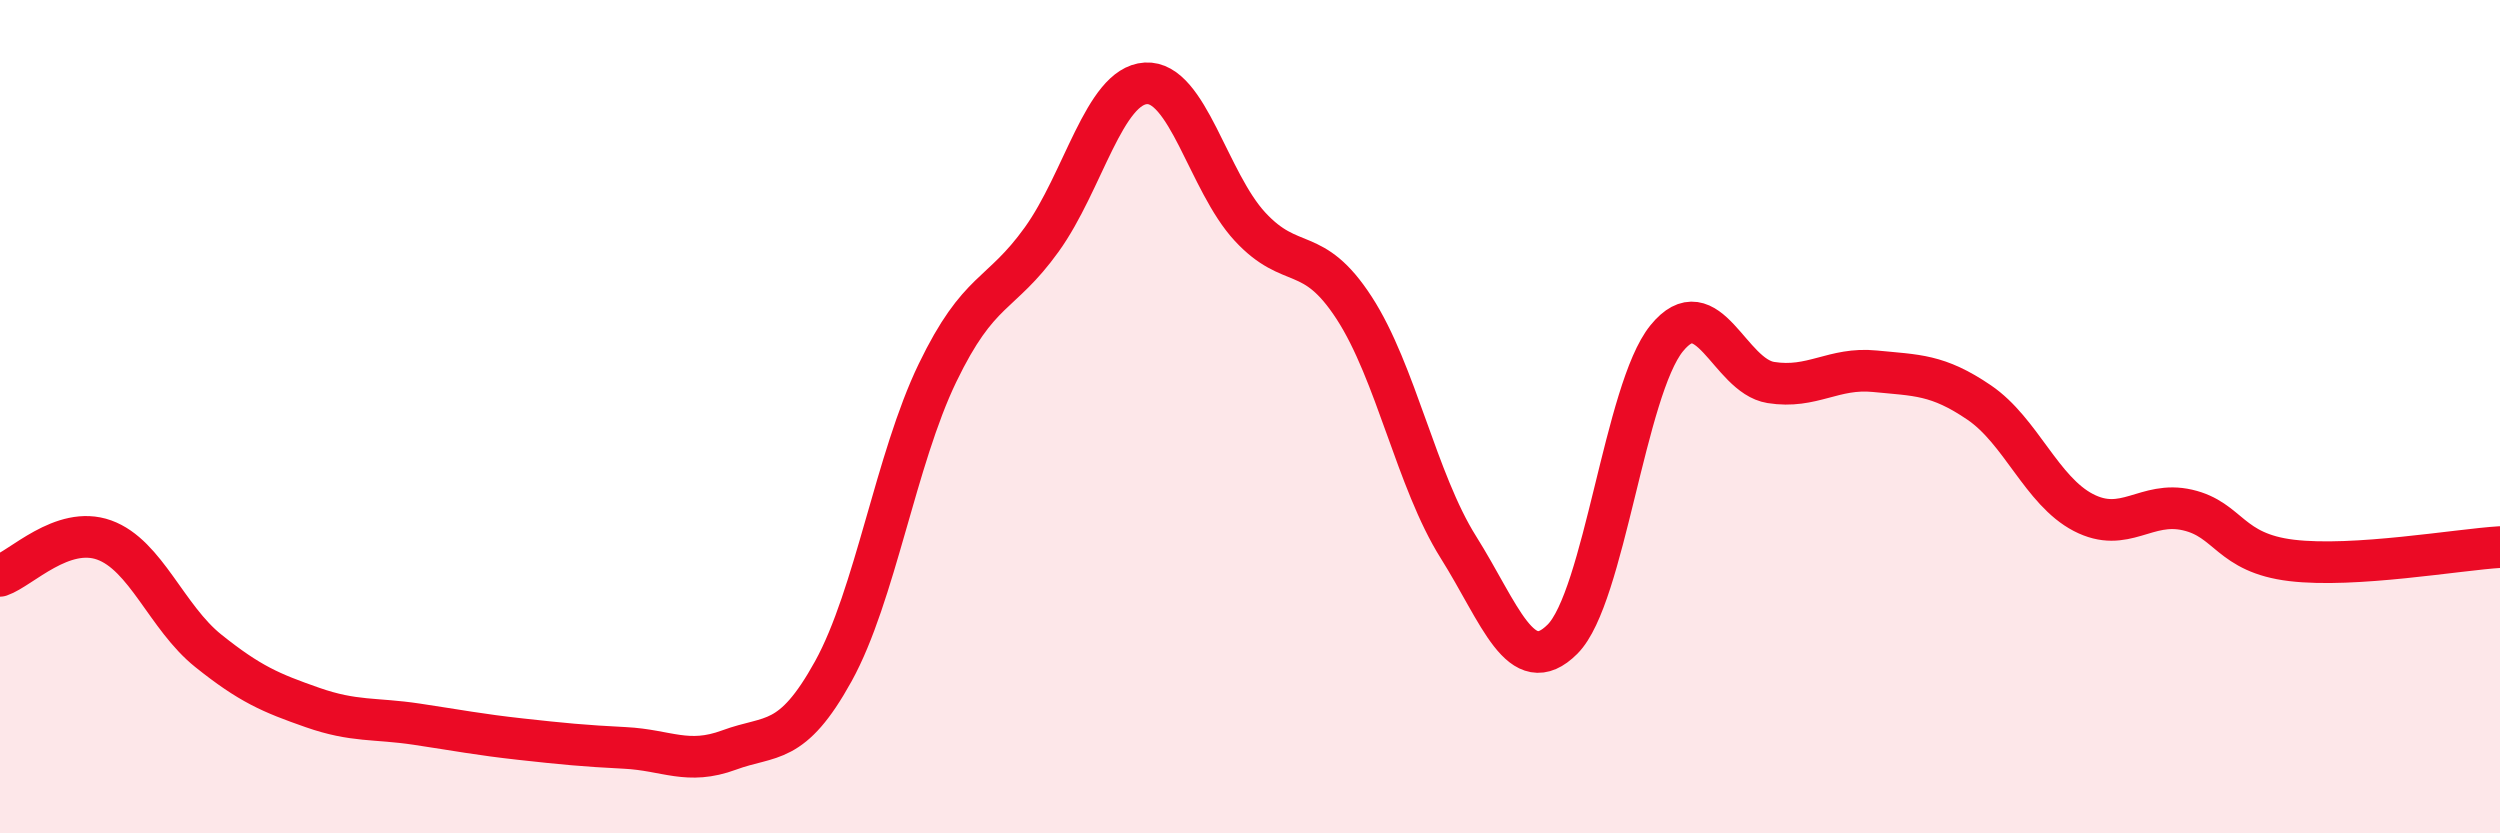 
    <svg width="60" height="20" viewBox="0 0 60 20" xmlns="http://www.w3.org/2000/svg">
      <path
        d="M 0,13.82 C 0.5,13.65 1.5,12.6 2.5,12.96 C 3.5,13.32 4,14.82 5,15.62 C 6,16.42 6.5,16.63 7.5,16.98 C 8.5,17.33 9,17.23 10,17.38 C 11,17.53 11.5,17.63 12.5,17.74 C 13.5,17.85 14,17.9 15,17.95 C 16,18 16.5,18.37 17.5,18 C 18.5,17.63 19,17.92 20,16.11 C 21,14.3 21.5,11.02 22.5,8.95 C 23.5,6.88 24,7.14 25,5.75 C 26,4.36 26.5,2.06 27.5,2 C 28.5,1.94 29,4.36 30,5.44 C 31,6.52 31.5,5.85 32.5,7.39 C 33.5,8.93 34,11.54 35,13.13 C 36,14.72 36.5,16.34 37.5,15.34 C 38.5,14.34 39,9.35 40,8.12 C 41,6.89 41.5,9.02 42.5,9.18 C 43.5,9.34 44,8.81 45,8.91 C 46,9.01 46.5,8.98 47.5,9.66 C 48.5,10.34 49,11.78 50,12.3 C 51,12.82 51.5,12.01 52.5,12.24 C 53.5,12.47 53.5,13.27 55,13.45 C 56.5,13.63 59,13.19 60,13.13L60 20L0 20Z"
        fill="#EB0A25"
        opacity="0.1"
        stroke-linecap="round"
        stroke-linejoin="round"
      />
      <path
        d="M 0,13.82 C 0.5,13.65 1.5,12.6 2.5,12.96 C 3.5,13.32 4,14.82 5,15.62 C 6,16.42 6.5,16.63 7.5,16.98 C 8.5,17.33 9,17.23 10,17.38 C 11,17.53 11.5,17.63 12.5,17.74 C 13.5,17.85 14,17.9 15,17.95 C 16,18 16.5,18.37 17.5,18 C 18.5,17.63 19,17.92 20,16.11 C 21,14.3 21.5,11.02 22.5,8.95 C 23.5,6.88 24,7.14 25,5.75 C 26,4.36 26.5,2.06 27.5,2 C 28.5,1.94 29,4.36 30,5.44 C 31,6.52 31.5,5.85 32.5,7.39 C 33.5,8.93 34,11.54 35,13.13 C 36,14.72 36.5,16.34 37.5,15.34 C 38.5,14.34 39,9.35 40,8.12 C 41,6.89 41.5,9.02 42.5,9.18 C 43.5,9.34 44,8.81 45,8.91 C 46,9.01 46.5,8.98 47.5,9.66 C 48.5,10.34 49,11.78 50,12.3 C 51,12.82 51.5,12.01 52.5,12.24 C 53.5,12.47 53.5,13.27 55,13.45 C 56.5,13.63 59,13.19 60,13.13"
        stroke="#EB0A25"
        stroke-width="1"
        fill="none"
        stroke-linecap="round"
        stroke-linejoin="round"
      />
    </svg>
  